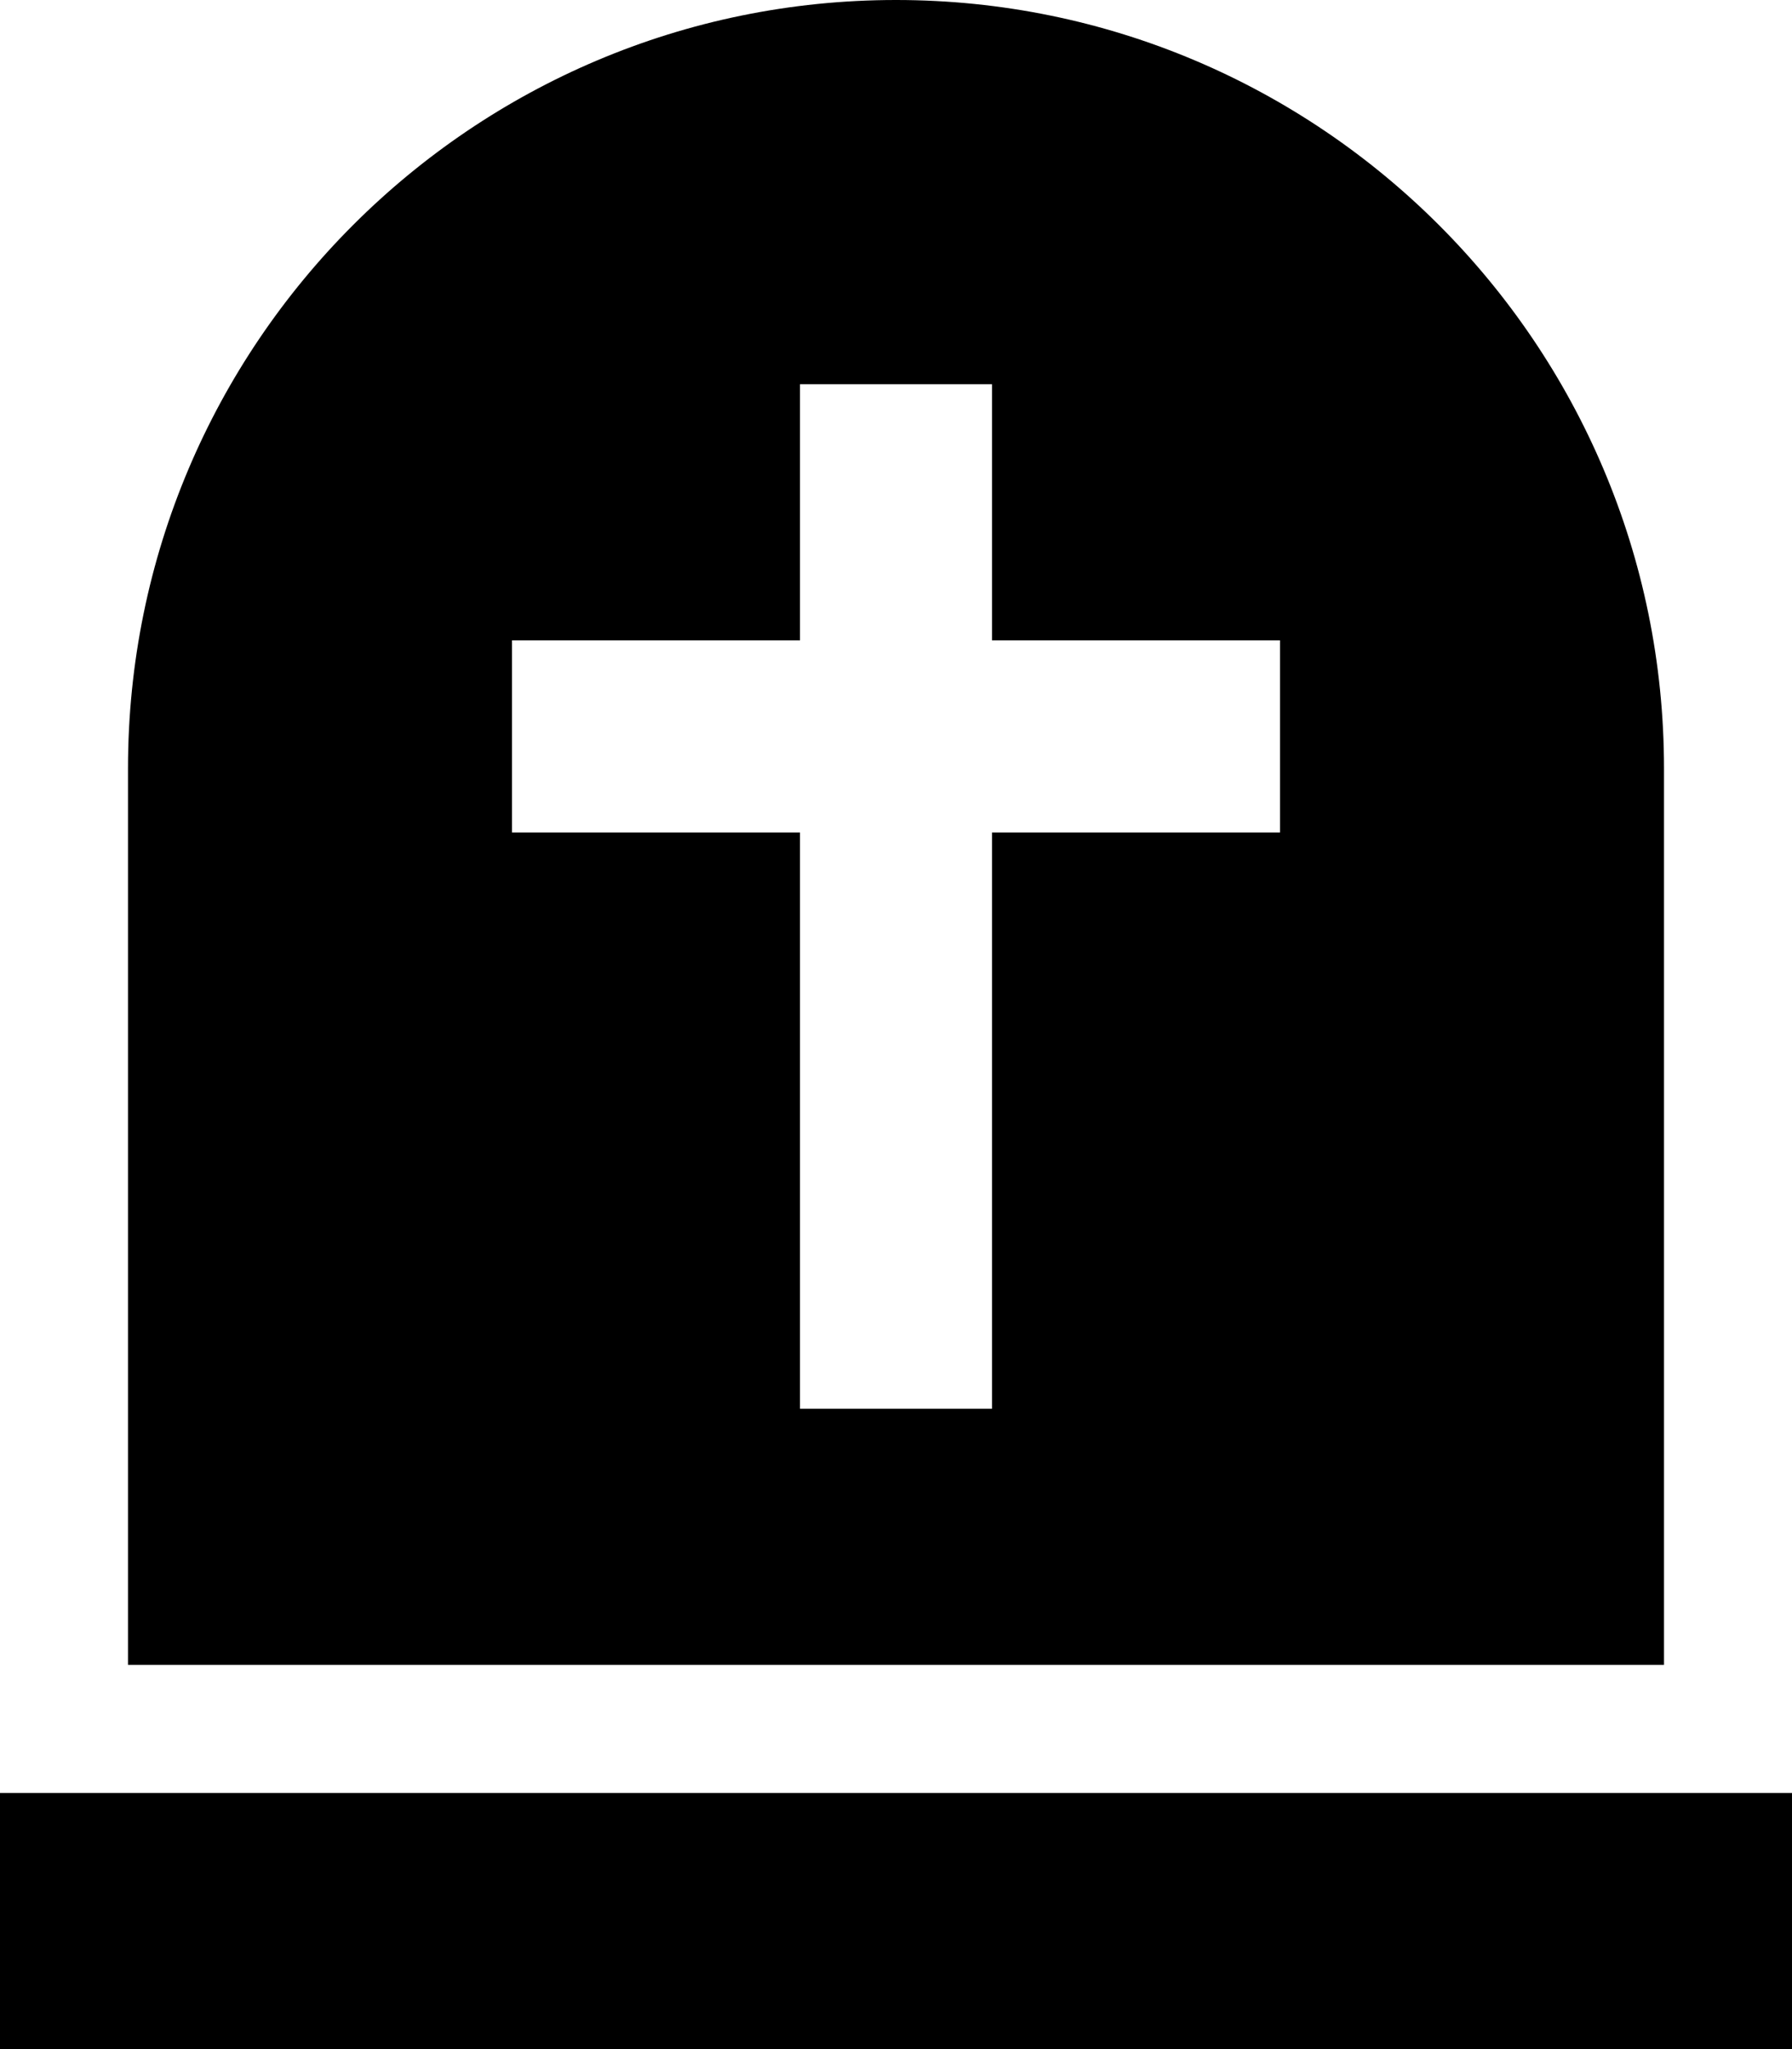 <svg xmlns="http://www.w3.org/2000/svg" viewBox="0 0 448 512"><!--! Font Awesome Pro 6.7.2 by @fontawesome - https://fontawesome.com License - https://fontawesome.com/license (Commercial License) Copyright 2024 Fonticons, Inc. --><path d="M32 192C32 86 118 0 224 0S416 86 416 192l0 224L32 416l0-224zM0 448l32 0 384 0 32 0 0 64-32 0L32 512 0 512l0-64zM248 120l0-24-48 0 0 24 0 40-48 0-24 0 0 48 24 0 48 0 0 120 0 24 48 0 0-24 0-120 48 0 24 0 0-48-24 0-48 0 0-40z"/></svg>